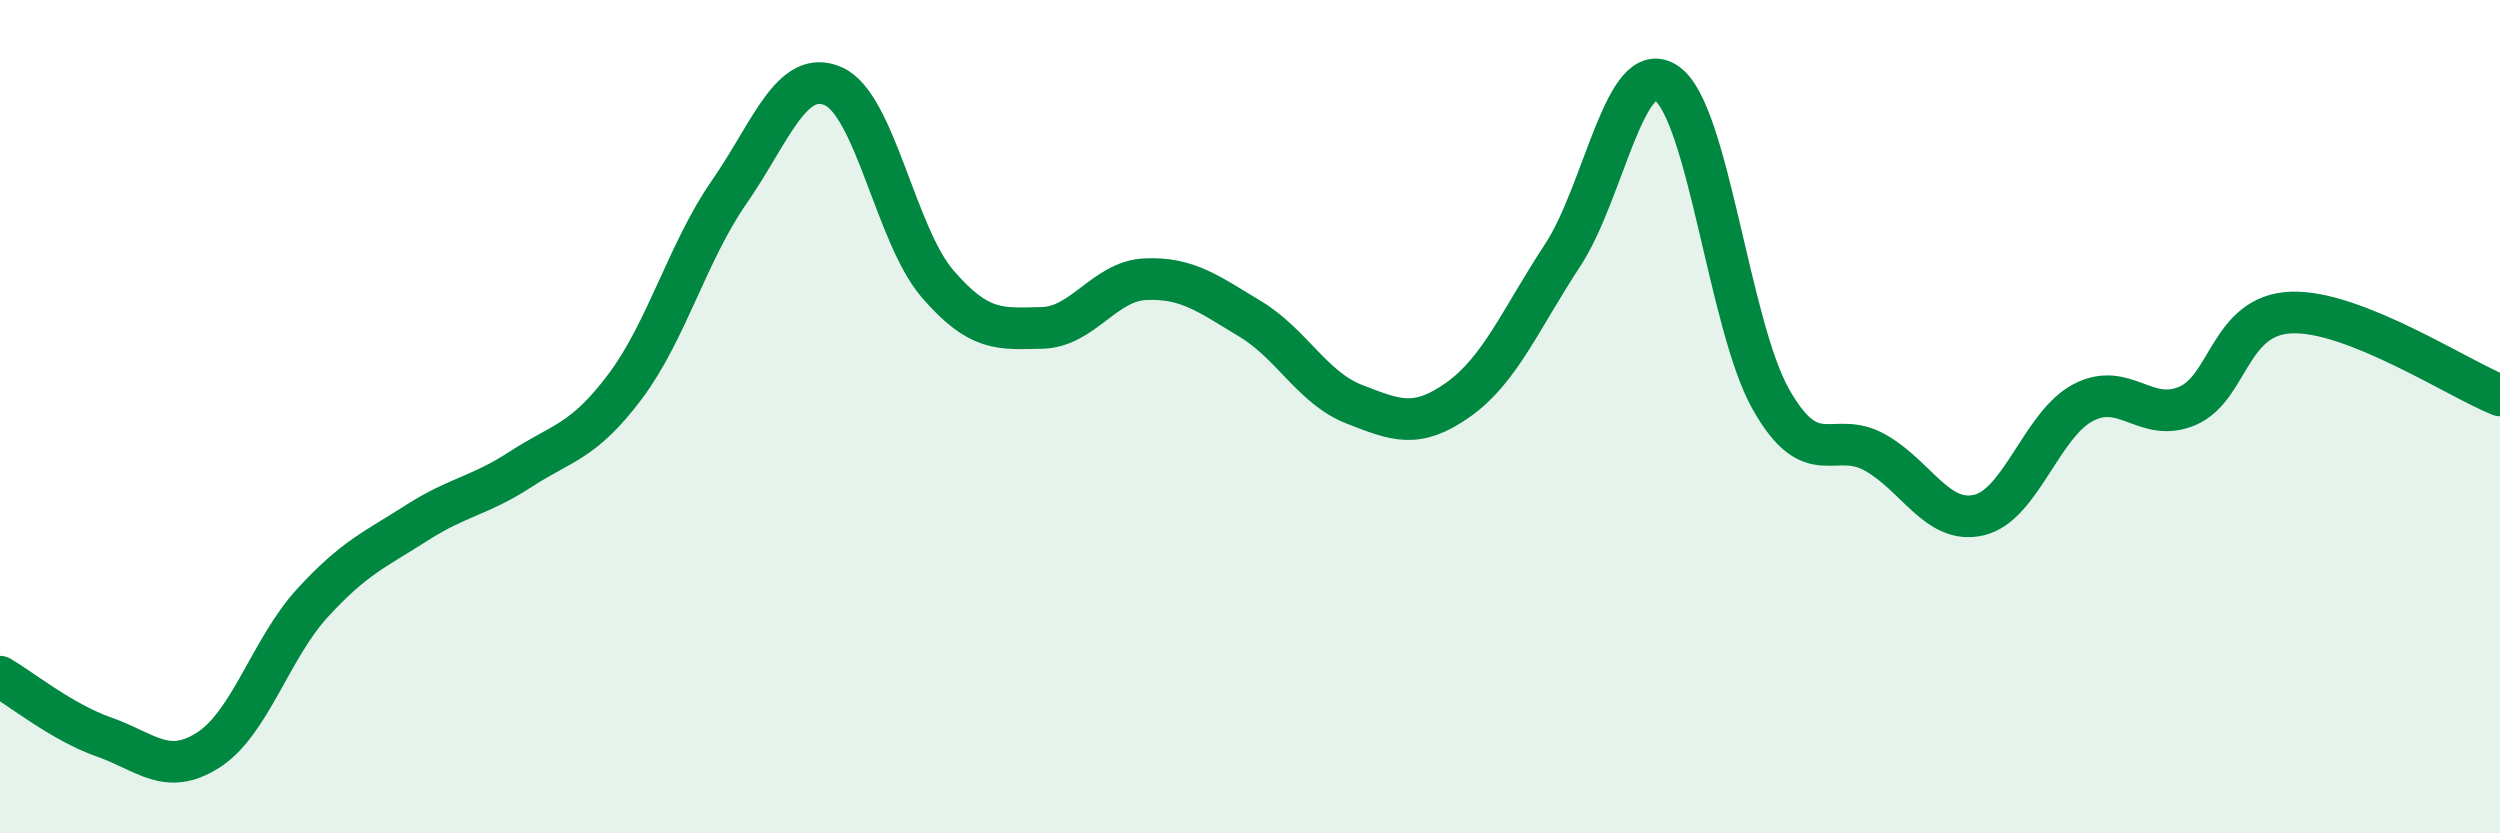 
    <svg width="60" height="20" viewBox="0 0 60 20" xmlns="http://www.w3.org/2000/svg">
      <path
        d="M 0,16.24 C 0.5,16.53 1.5,17.34 2.5,17.69 C 3.5,18.04 4,18.64 5,18 C 6,17.36 6.5,15.56 7.5,14.47 C 8.5,13.38 9,13.19 10,12.55 C 11,11.91 11.5,11.91 12.5,11.26 C 13.5,10.61 14,10.61 15,9.28 C 16,7.95 16.5,6.05 17.5,4.61 C 18.5,3.17 19,1.63 20,2.07 C 21,2.51 21.5,5.65 22.5,6.81 C 23.5,7.97 24,7.89 25,7.87 C 26,7.85 26.5,6.74 27.5,6.7 C 28.5,6.66 29,7.05 30,7.65 C 31,8.25 31.5,9.31 32.5,9.7 C 33.5,10.09 34,10.3 35,9.59 C 36,8.88 36.5,7.65 37.5,6.13 C 38.5,4.61 39,1.31 40,2 C 41,2.69 41.5,7.81 42.5,9.58 C 43.5,11.35 44,10.3 45,10.86 C 46,11.42 46.5,12.6 47.5,12.36 C 48.5,12.12 49,10.18 50,9.66 C 51,9.14 51.5,10.17 52.5,9.74 C 53.5,9.31 53.5,7.55 55,7.5 C 56.5,7.45 59,9.09 60,9.49L60 20L0 20Z"
        fill="#008740"
        opacity="0.1"
        stroke-linecap="round"
        stroke-linejoin="round"
      />
      <path
        d="M 0,16.24 C 0.5,16.53 1.5,17.34 2.5,17.69 C 3.5,18.04 4,18.64 5,18 C 6,17.36 6.5,15.56 7.5,14.47 C 8.5,13.38 9,13.19 10,12.55 C 11,11.91 11.5,11.91 12.5,11.26 C 13.5,10.61 14,10.61 15,9.28 C 16,7.95 16.5,6.05 17.5,4.61 C 18.5,3.17 19,1.63 20,2.07 C 21,2.51 21.5,5.65 22.5,6.81 C 23.5,7.97 24,7.89 25,7.87 C 26,7.85 26.5,6.74 27.5,6.7 C 28.5,6.66 29,7.05 30,7.65 C 31,8.25 31.5,9.31 32.5,9.7 C 33.5,10.09 34,10.3 35,9.59 C 36,8.88 36.5,7.65 37.5,6.13 C 38.5,4.61 39,1.31 40,2 C 41,2.69 41.5,7.81 42.5,9.58 C 43.5,11.35 44,10.3 45,10.86 C 46,11.42 46.5,12.6 47.5,12.36 C 48.5,12.12 49,10.18 50,9.66 C 51,9.14 51.5,10.17 52.5,9.74 C 53.5,9.31 53.5,7.55 55,7.5 C 56.5,7.45 59,9.09 60,9.49"
        stroke="#008740"
        stroke-width="1"
        fill="none"
        stroke-linecap="round"
        stroke-linejoin="round"
      />
    </svg>
  